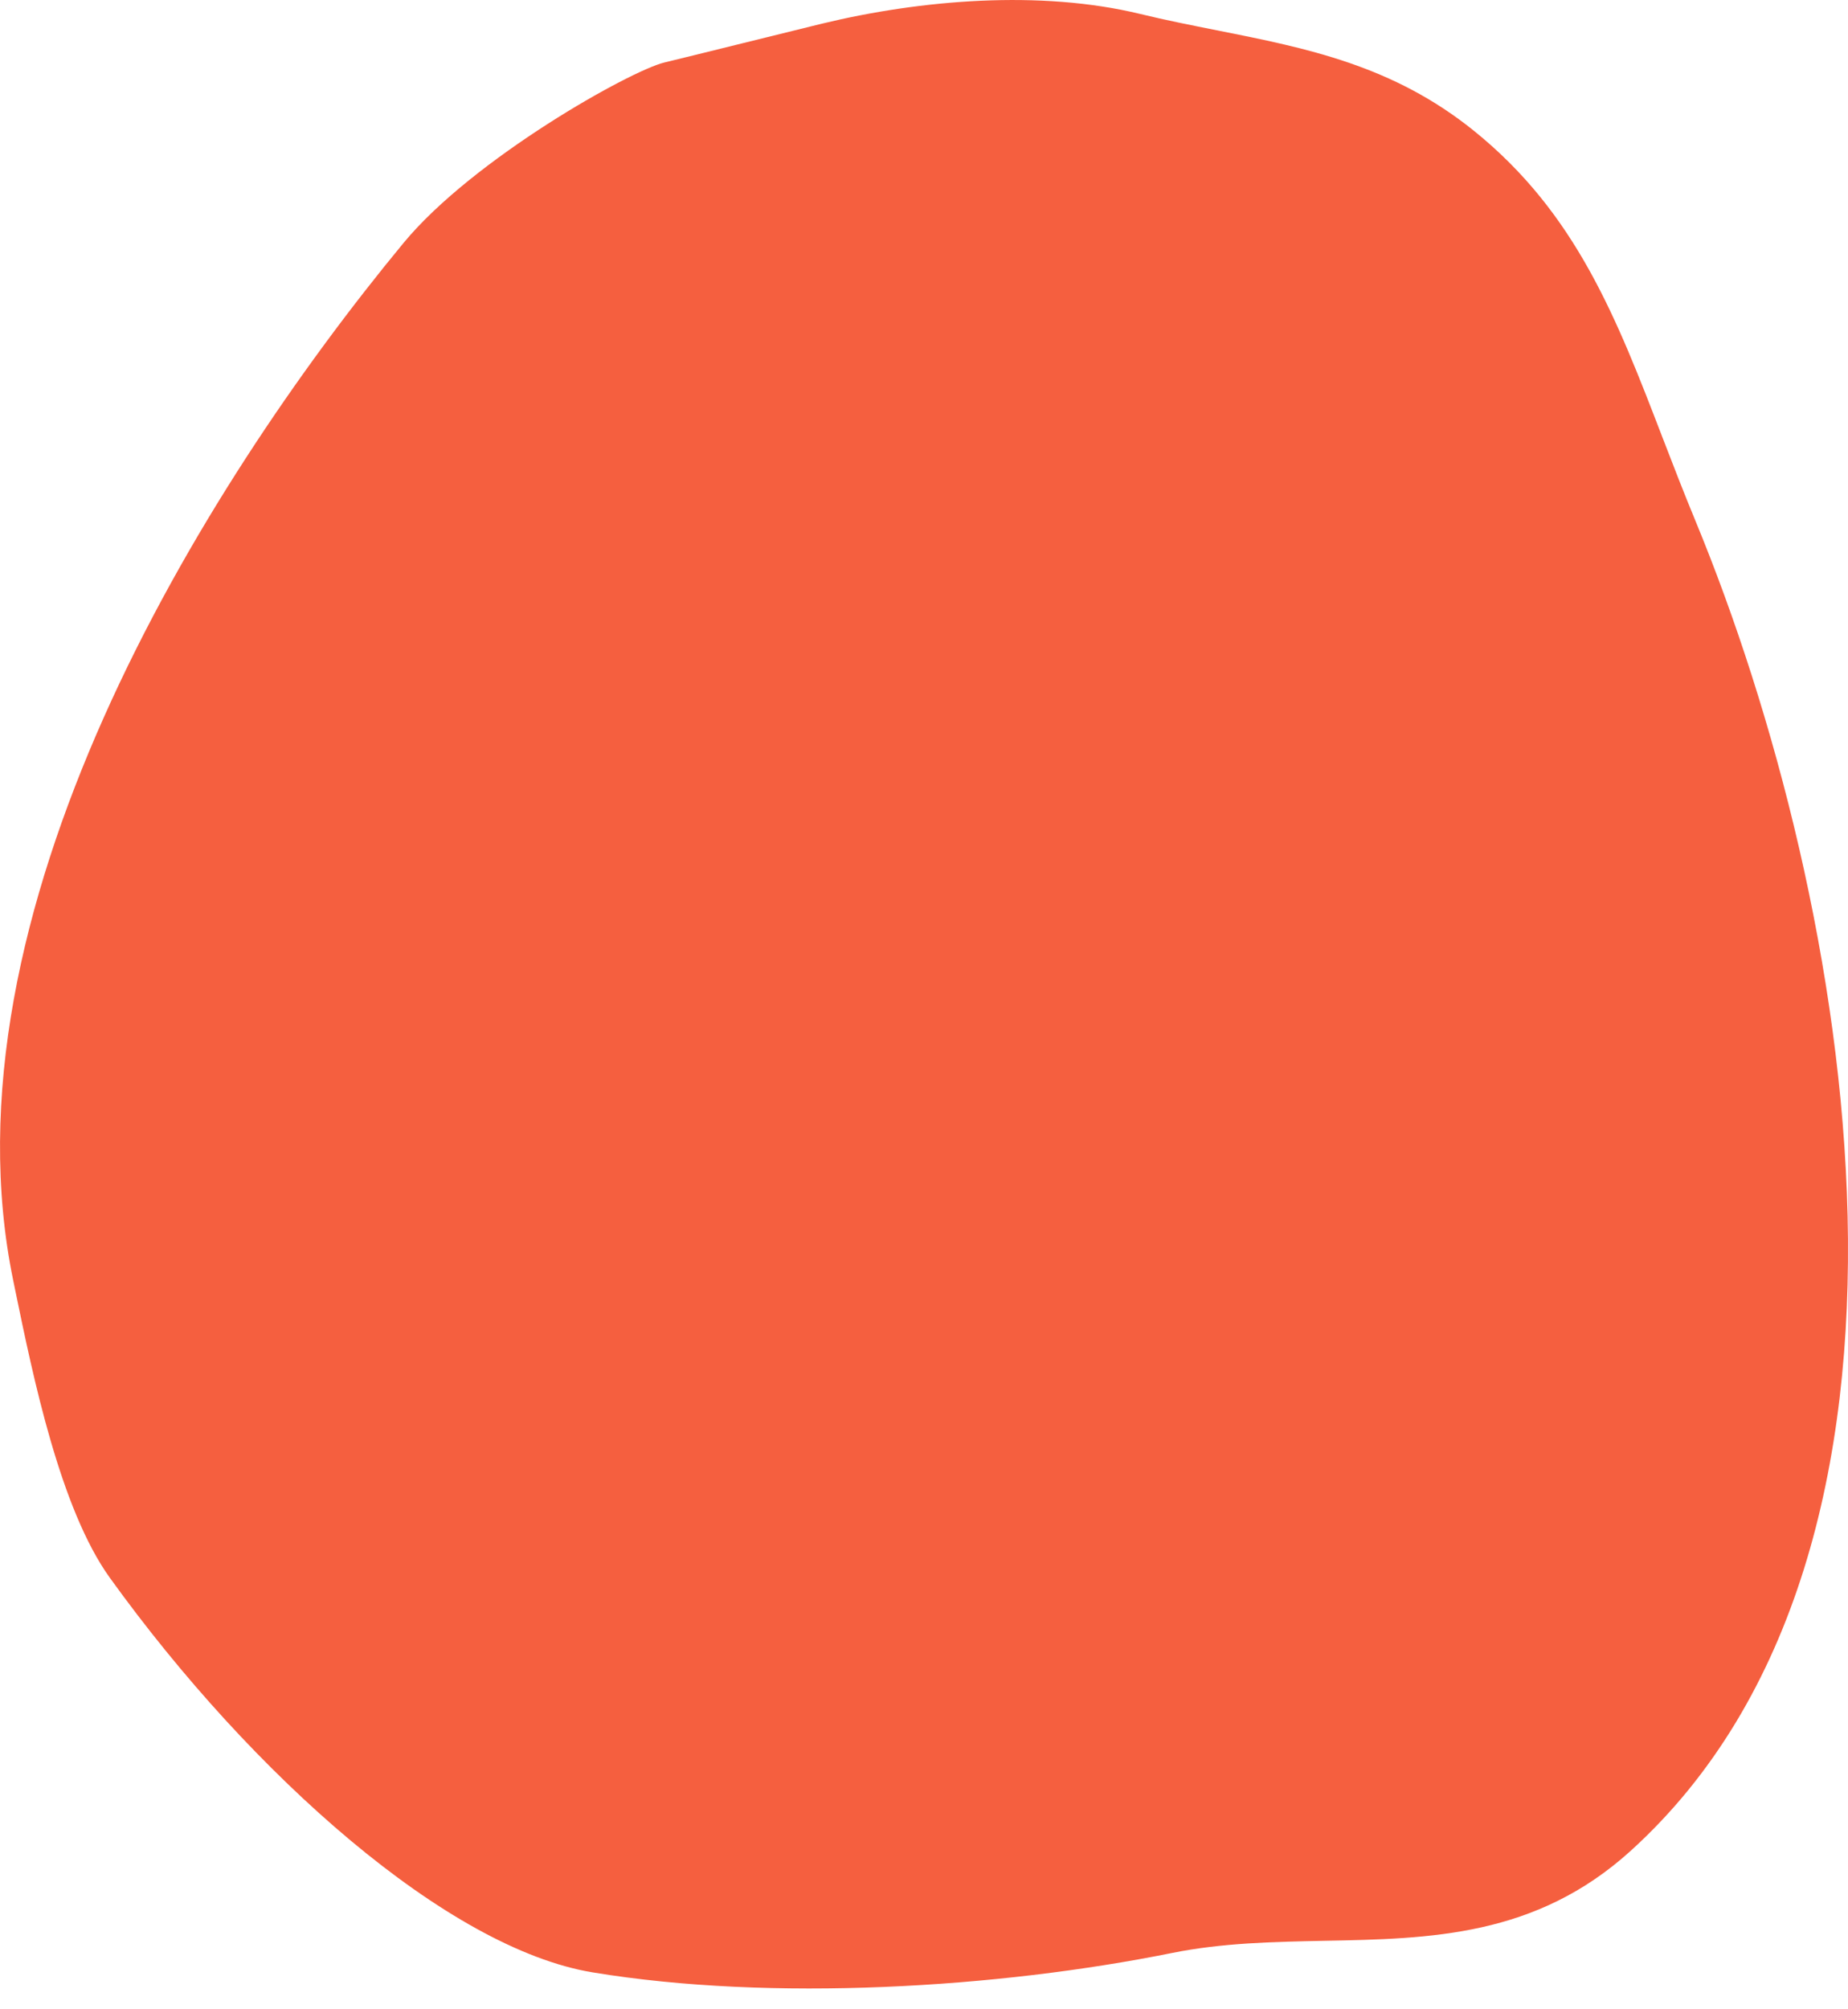 <?xml version="1.0" encoding="UTF-8"?> <svg xmlns="http://www.w3.org/2000/svg" width="23" height="25" viewBox="0 0 23 25" fill="none"> <path fill-rule="evenodd" clip-rule="evenodd" d="M5.023 3.022C5.892 1.971 7.846 0.88 8.267 0.778C8.45 0.734 8.838 0.638 9.23 0.541C9.627 0.443 10.03 0.343 10.231 0.294C11.465 -0.004 12.948 -0.127 14.188 0.173C14.512 0.252 14.833 0.315 15.15 0.378C16.266 0.6 17.335 0.813 18.345 1.628C19.619 2.656 20.12 3.959 20.693 5.448C20.822 5.782 20.954 6.125 21.1 6.477C23.072 11.25 24.449 19.258 20.298 23.026C19.118 24.097 17.804 24.123 16.479 24.148C15.847 24.161 15.213 24.173 14.589 24.299C12.418 24.737 9.602 24.908 7.377 24.541C5.577 24.245 3.143 22.097 1.367 19.631C0.75 18.775 0.411 17.129 0.189 16.051C0.181 16.011 0.173 15.972 0.165 15.934C-0.772 11.399 2.483 6.096 5.023 3.022Z" fill="#F55F3F"></path> </svg> 